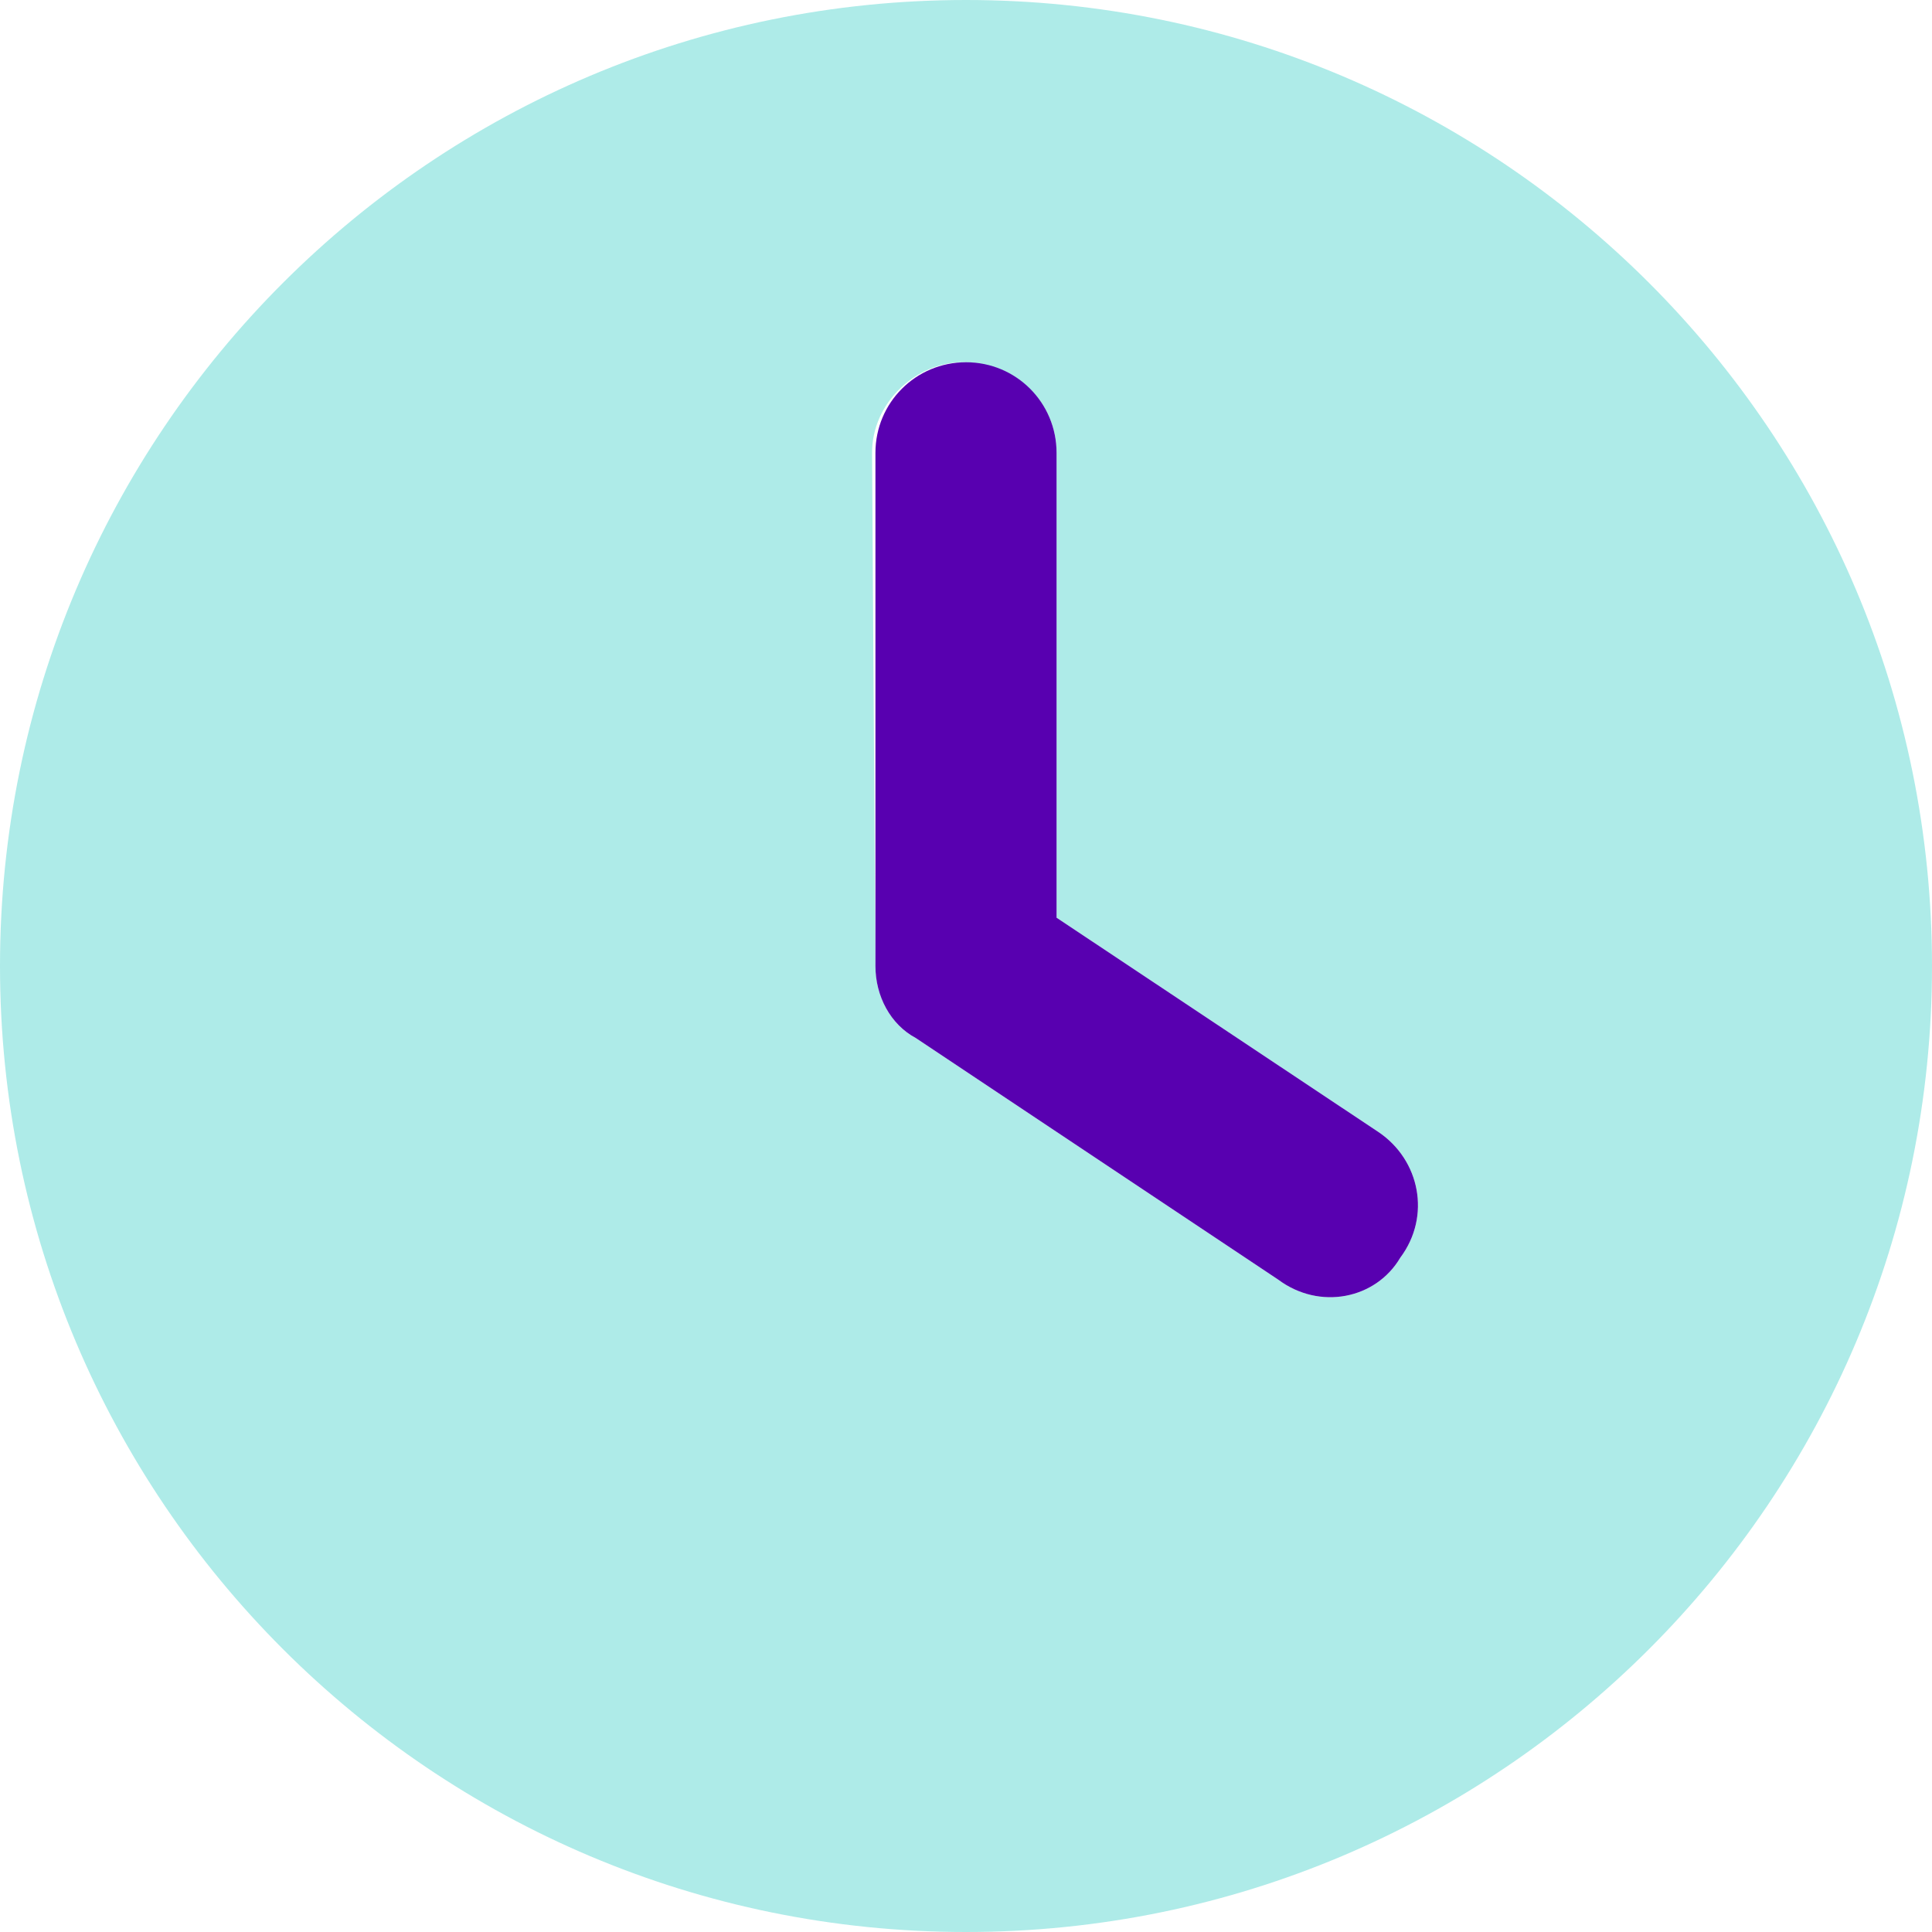 <svg width="24" height="24" viewBox="0 0 24 24" fill="none" xmlns="http://www.w3.org/2000/svg">
<rect width="24" height="24" fill="white"/>
<path opacity="0.6" d="M12 24C5.372 24 0 18.628 0 12C0 5.372 5.372 0 12 0C18.628 0 24 5.372 24 12C24 18.628 18.628 24 12 24ZM10.875 12C10.875 12.375 11.062 12.727 11.377 12.895L15.877 15.895C16.392 16.28 17.091 16.139 17.395 15.623C17.78 15.108 17.639 14.409 17.123 14.062L13.125 11.4V5.625C13.125 5.002 12.623 4.5 11.958 4.5C11.377 4.5 10.833 5.002 10.833 5.625L10.875 12Z" fill="#78DED8"/>
<path d="M13.125 5.625V11.4L17.123 14.062C17.639 14.409 17.78 15.108 17.395 15.623C17.091 16.139 16.392 16.28 15.877 15.895L11.377 12.895C11.062 12.727 10.875 12.375 10.875 12V5.625C10.875 5.002 11.377 4.5 12 4.5C12.623 4.5 13.125 5.002 13.125 5.625Z" fill="#5800B0"/>
</svg>
